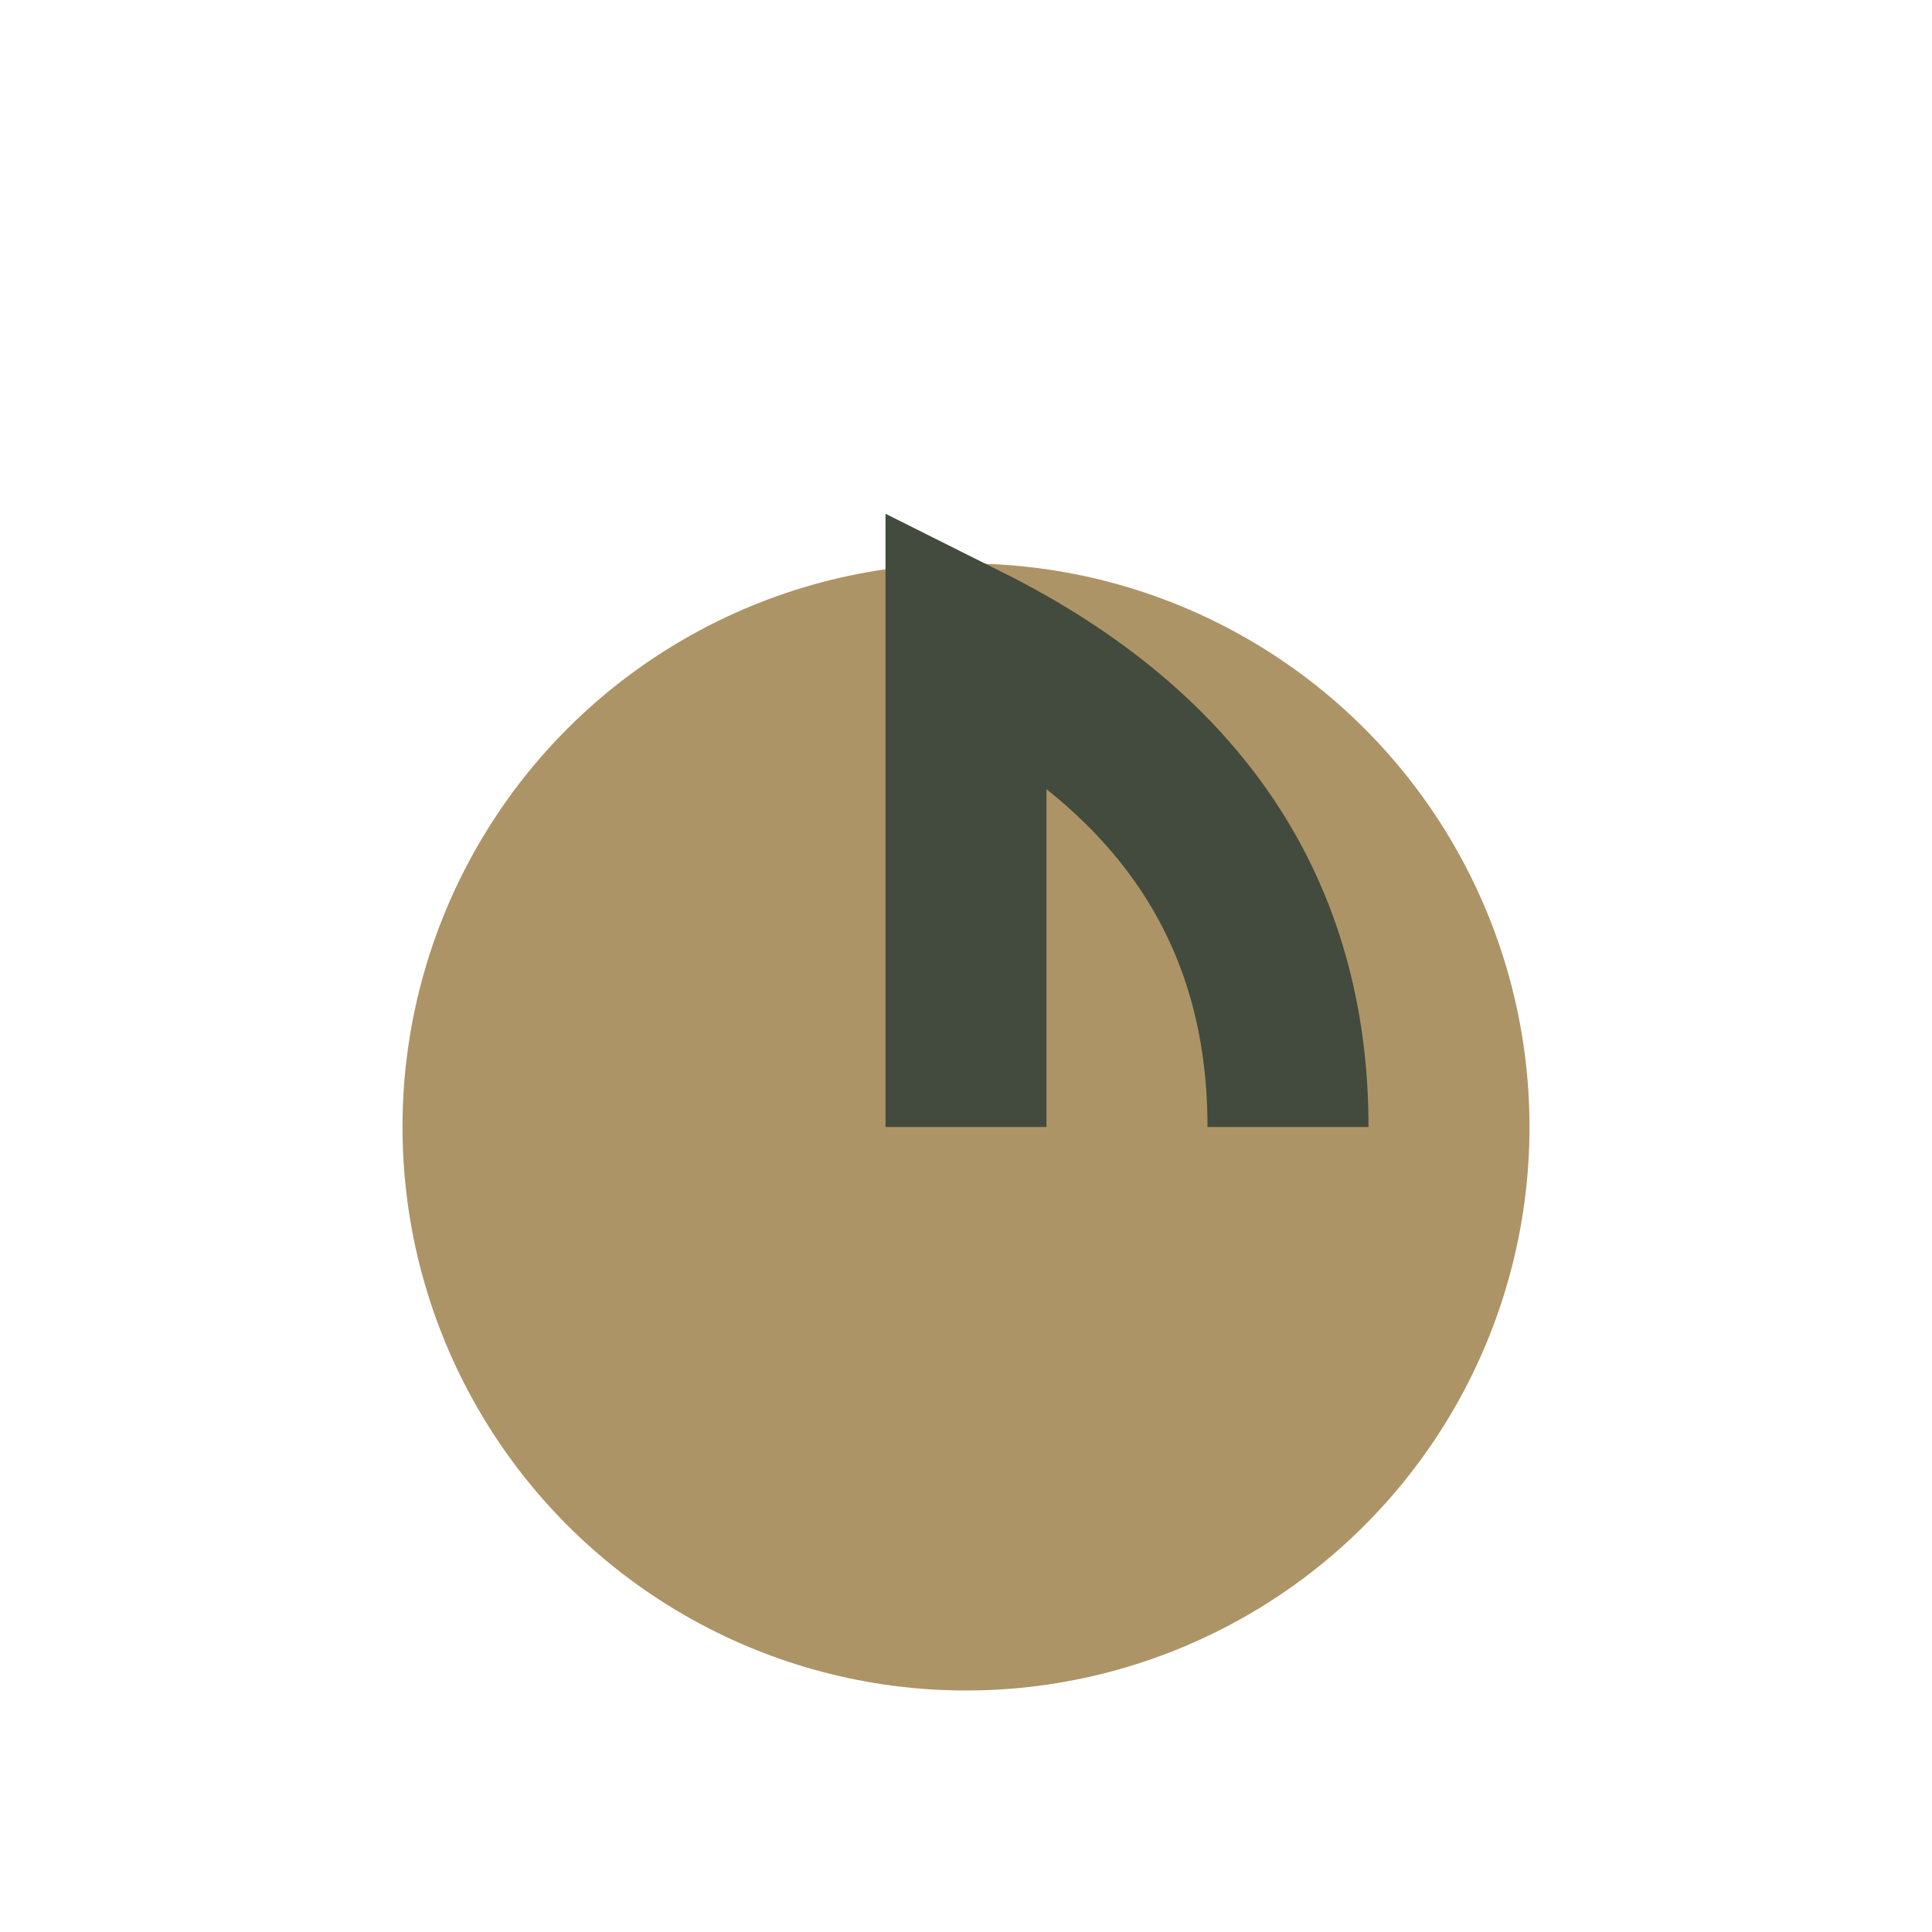 <?xml version="1.0" encoding="UTF-8"?>
<svg xmlns="http://www.w3.org/2000/svg" width="24" height="24" viewBox="0 0 24 24"><ellipse cx="12" cy="14" rx="7" ry="7" fill="#AD9466"/><path d="M12 14v-6q4 2 4 6" stroke="#424B3D" stroke-width="2" fill="none"/></svg>